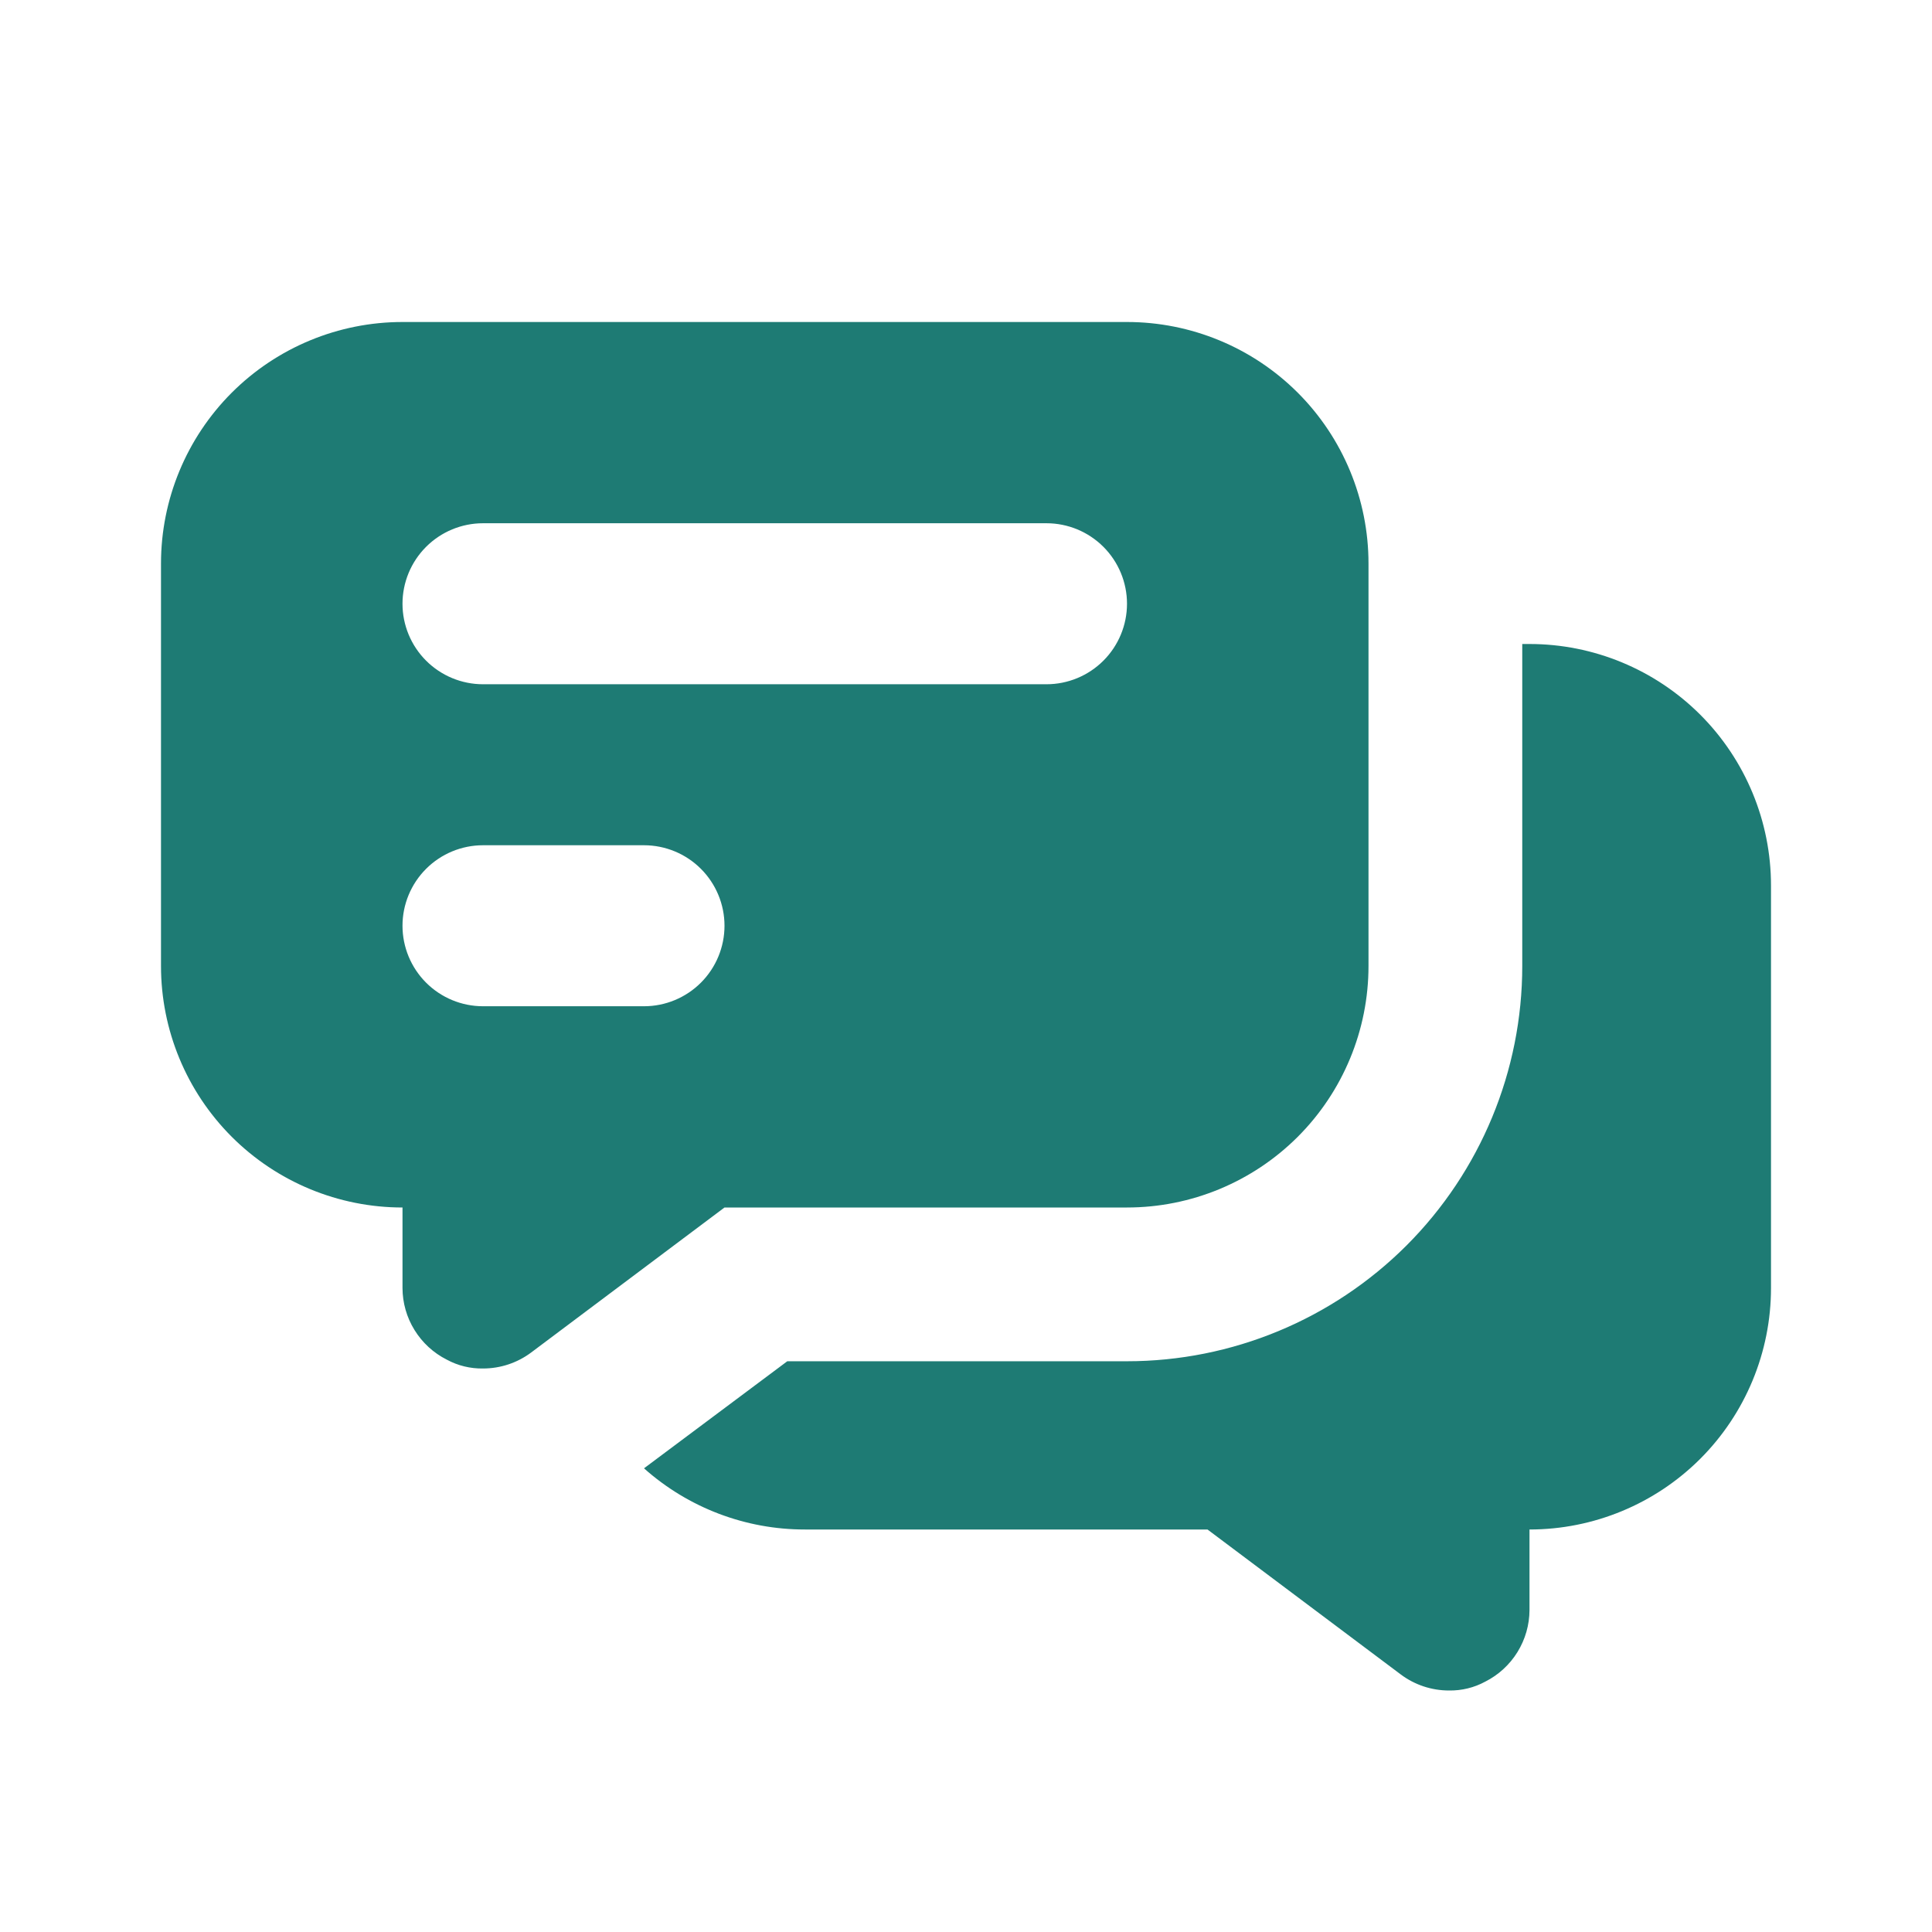 <svg width="48" height="48" viewBox="0 0 48 48" fill="none" xmlns="http://www.w3.org/2000/svg">
<path d="M28 30C29.591 30 31.117 29.368 32.243 28.243C33.368 27.117 34 25.591 34 24V14C34 12.409 33.368 10.883 32.243 9.757C31.117 8.632 29.591 8 28 8H10C8.409 8 6.883 8.632 5.757 9.757C4.632 10.883 4 12.409 4 14V24C4 25.591 4.632 27.117 5.757 28.243C6.883 29.368 8.409 30 10 30V32C10.001 32.369 10.104 32.731 10.299 33.045C10.493 33.359 10.77 33.614 11.1 33.78C11.376 33.93 11.686 34.005 12 34C12.433 34 12.854 33.86 13.2 33.6L18 30H28ZM12 13H26C26.53 13 27.039 13.211 27.414 13.586C27.789 13.961 28 14.47 28 15C28 15.53 27.789 16.039 27.414 16.414C27.039 16.789 26.53 17 26 17H12C11.47 17 10.961 16.789 10.586 16.414C10.211 16.039 10 15.53 10 15C10 14.47 10.211 13.961 10.586 13.586C10.961 13.211 11.47 13 12 13V13ZM16 25H12C11.47 25 10.961 24.789 10.586 24.414C10.211 24.039 10 23.53 10 23C10 22.47 10.211 21.961 10.586 21.586C10.961 21.211 11.47 21 12 21H16C16.53 21 17.039 21.211 17.414 21.586C17.789 21.961 18 22.47 18 23C18 23.53 17.789 24.039 17.414 24.414C17.039 24.789 16.53 25 16 25V25ZM38 16H37.82V24C37.82 26.604 36.785 29.102 34.944 30.944C33.102 32.785 30.604 33.82 28 33.82H19.56L16 36.48C17.101 37.461 18.525 38.002 20 38H30L34.8 41.6C35.146 41.86 35.567 42 36 42C36.314 42.005 36.624 41.93 36.9 41.78C37.23 41.614 37.507 41.359 37.701 41.045C37.895 40.731 37.999 40.369 38 40V38C39.591 38 41.117 37.368 42.243 36.243C43.368 35.117 44 33.591 44 32V22C44 20.409 43.368 18.883 42.243 17.757C41.117 16.632 39.591 16 38 16Z" fill="#1E7B74"/>
</svg>
